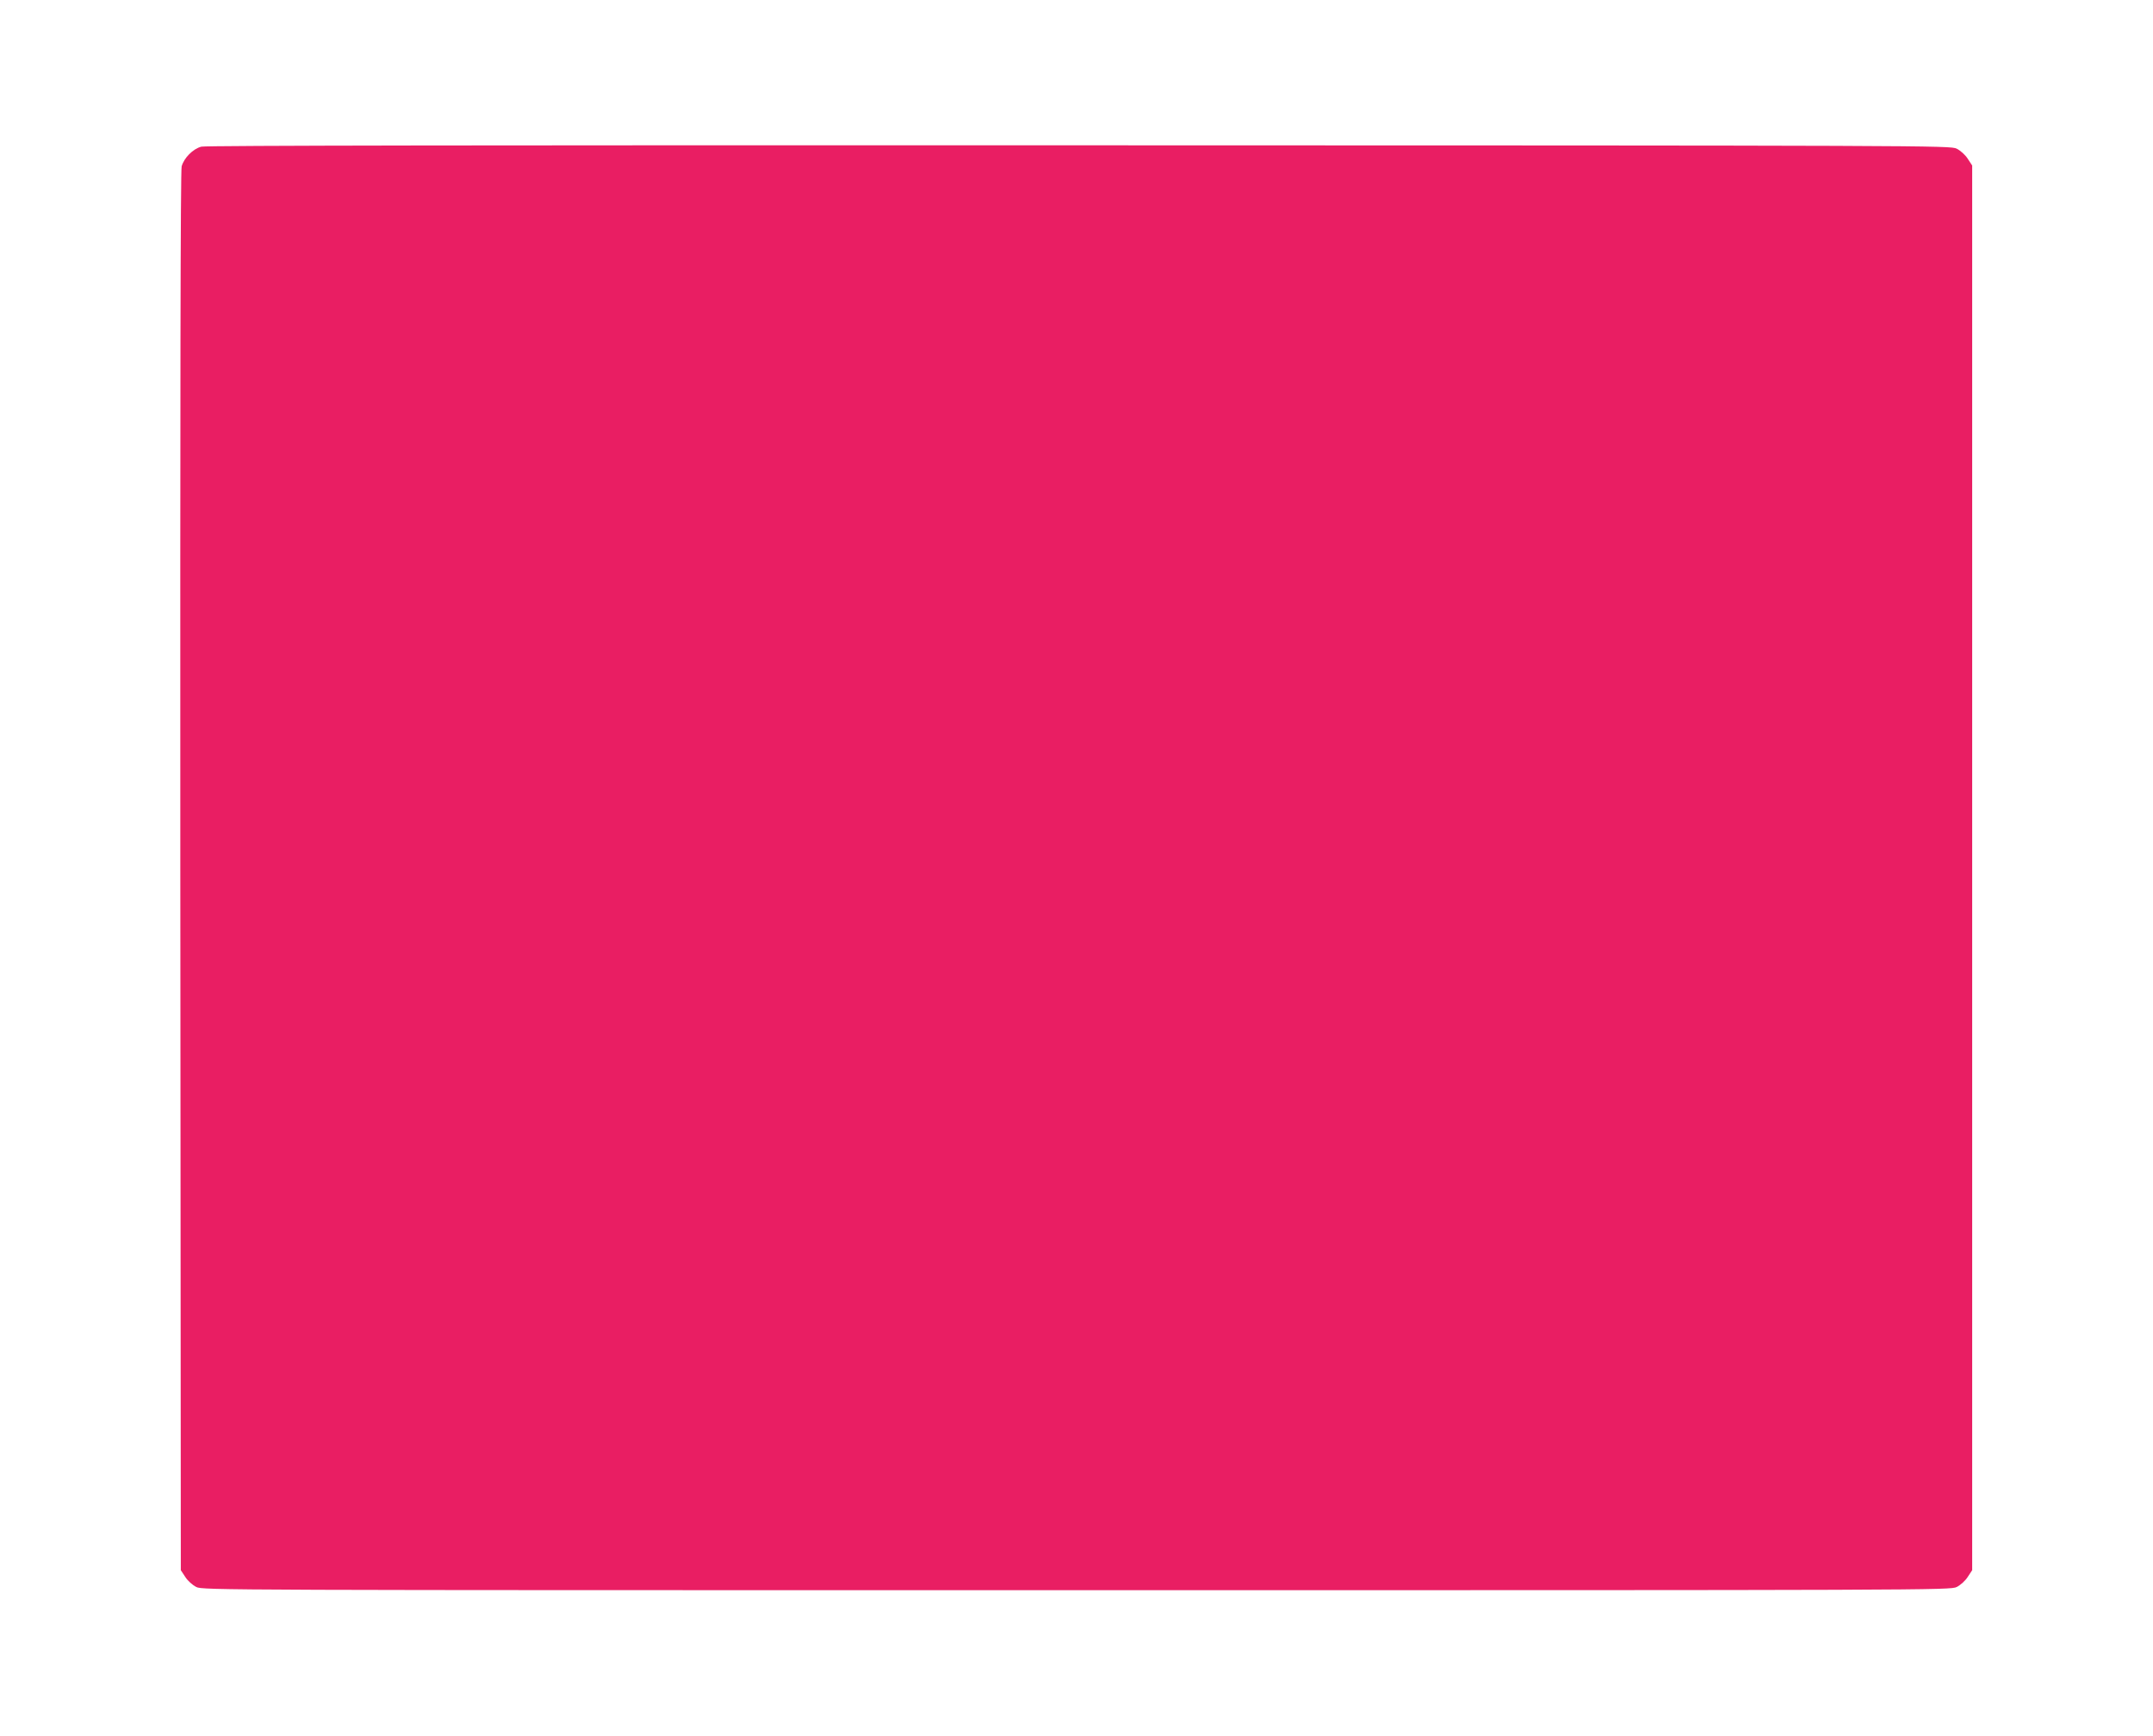 <?xml version="1.0" standalone="no"?>
<!DOCTYPE svg PUBLIC "-//W3C//DTD SVG 20010904//EN"
 "http://www.w3.org/TR/2001/REC-SVG-20010904/DTD/svg10.dtd">
<svg version="1.0" xmlns="http://www.w3.org/2000/svg"
 width="1280pt" height="1032pt" viewBox="0 0 1280 1032"
 preserveAspectRatio="xMidYMid meet">
<g transform="translate(0,1032) scale(0.1,-0.1)"
fill="#e91e63" stroke="none">
<path d="M1197 9448 c-50 -13 -103 -67 -117 -117 -7 -26 -9 -1327 -8 -4193 l3
-4154 27 -41 c14 -22 43 -48 65 -59 37 -19 143 -19 5233 -19 5090 0 5196 0
5233 19 22 11 51 37 65 59 l27 41 0 4176 0 4176 -27 41 c-14 22 -43 48 -65 59
-37 19 -145 19 -5218 20 -3489 1 -5193 -1 -5218 -8z"/>
</g>
</svg>
